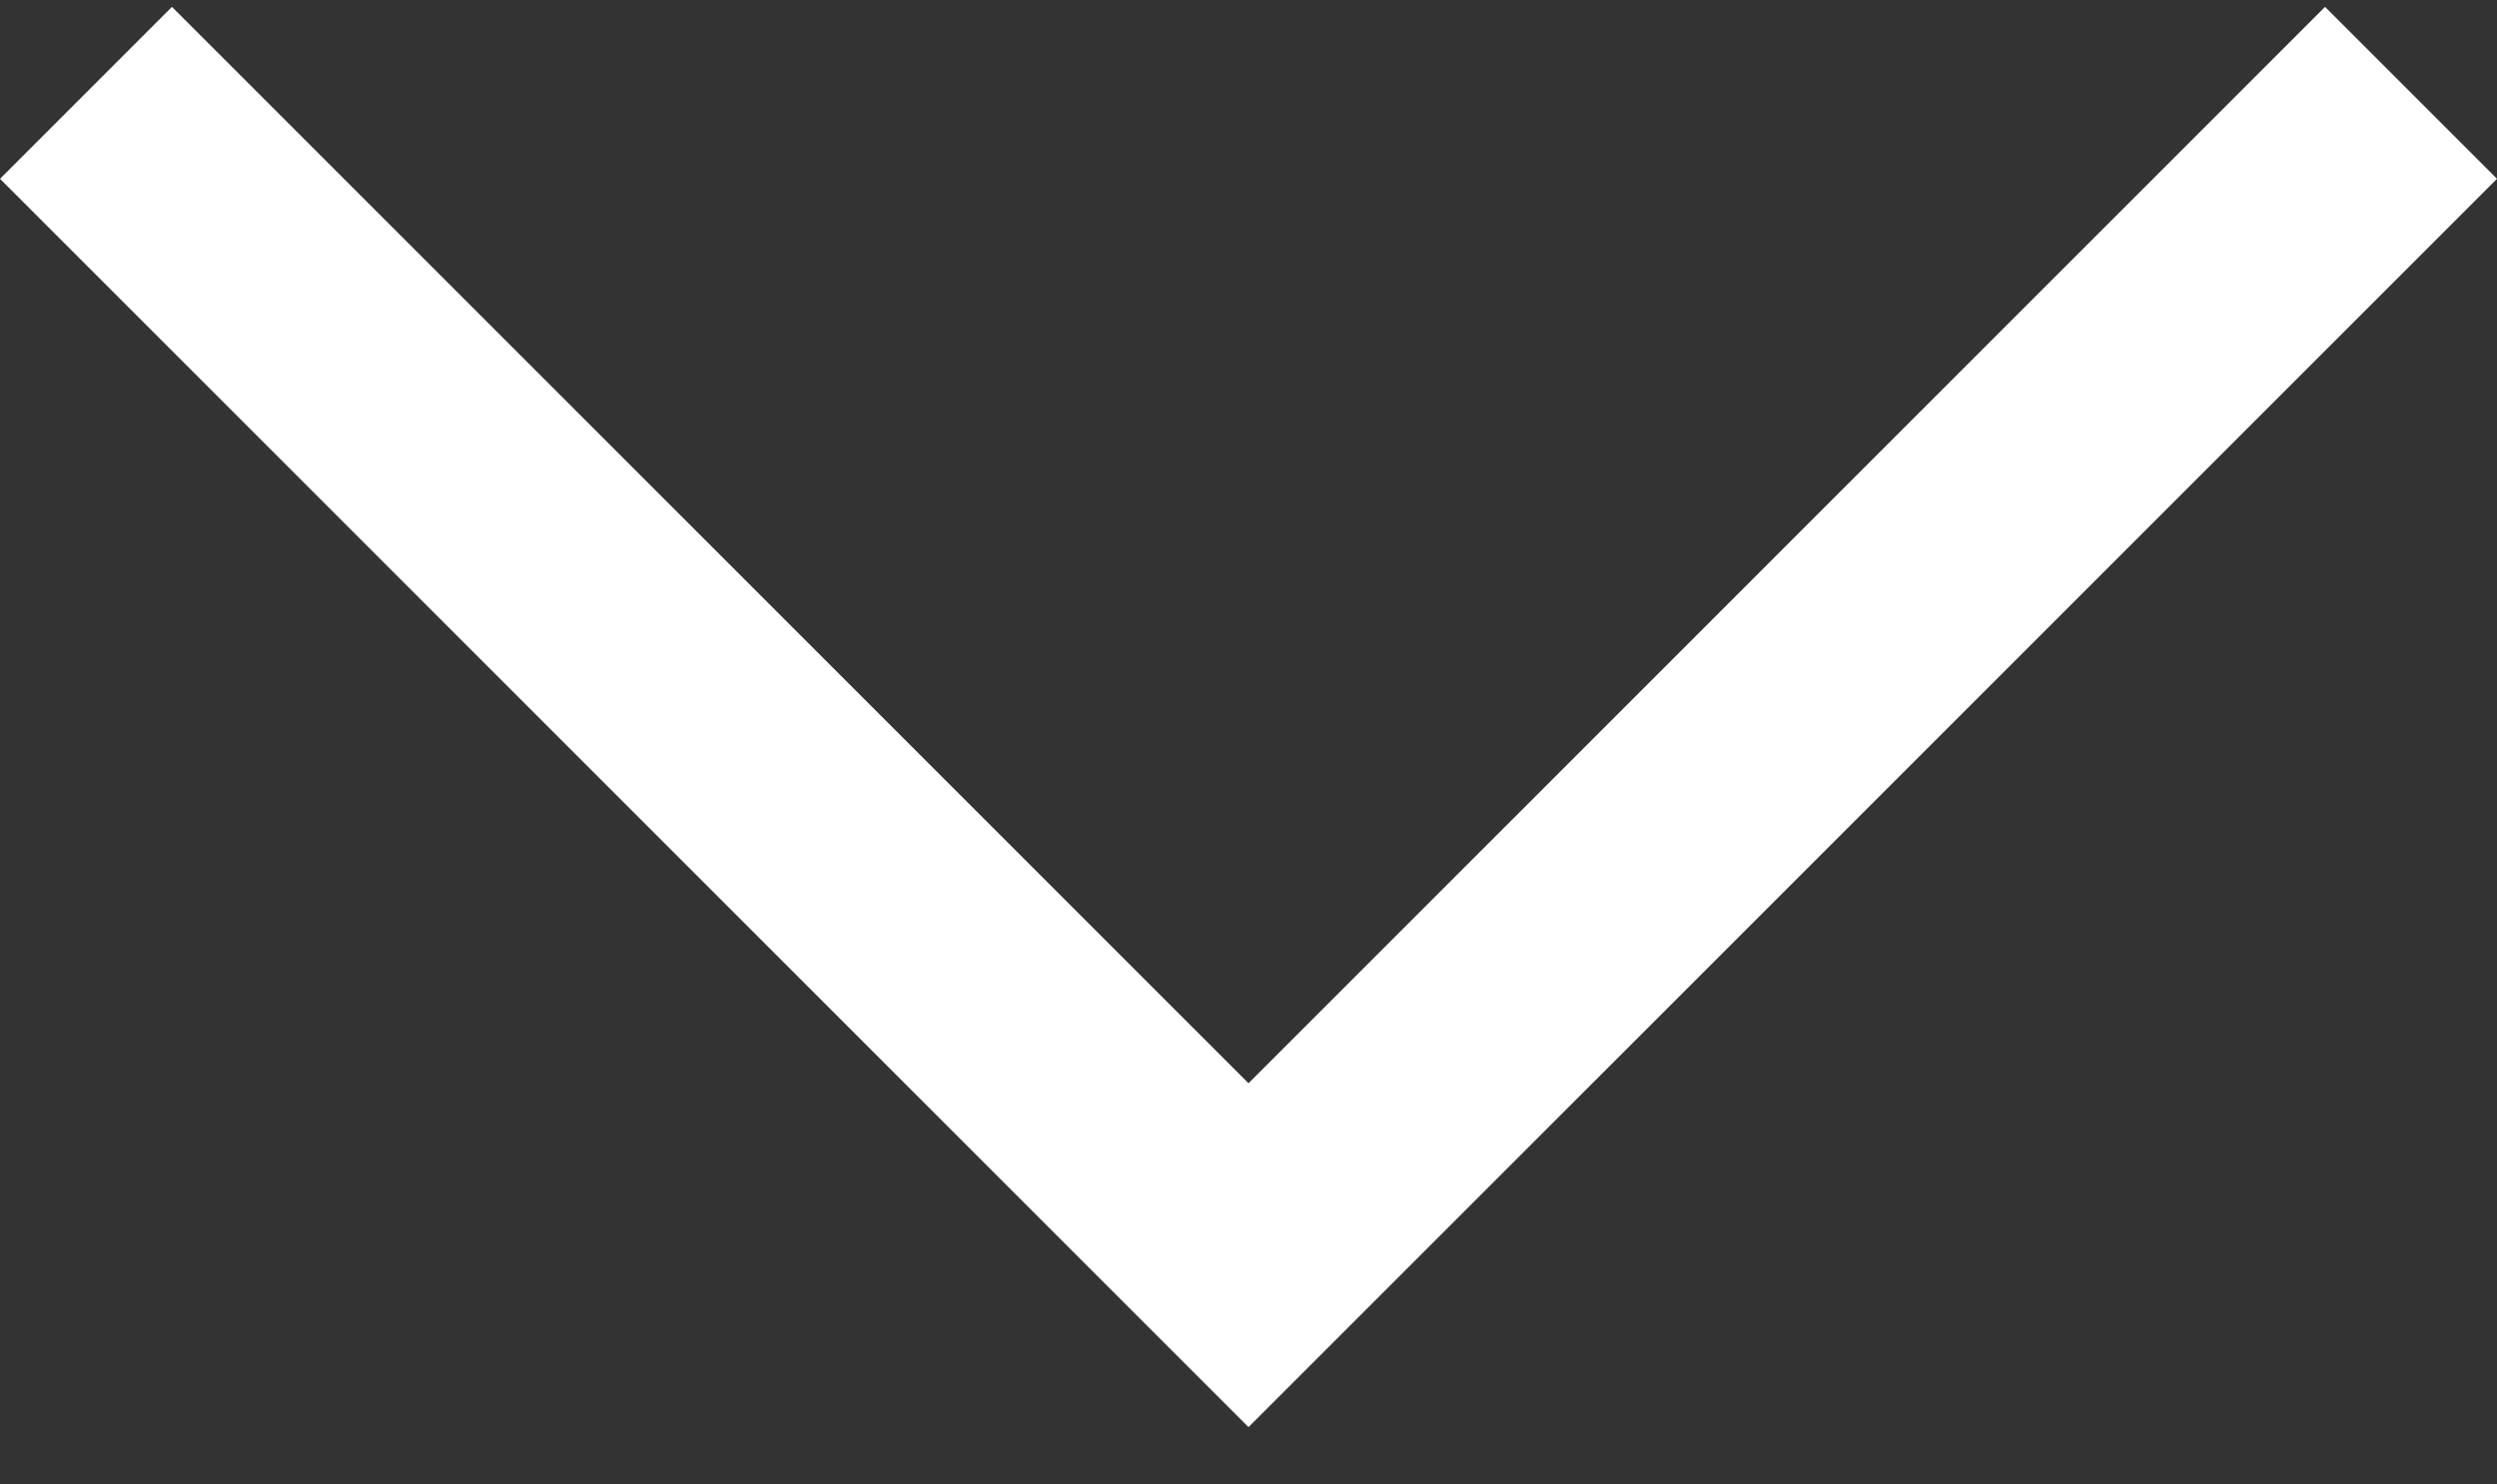 <svg fill="none" height="22" viewBox="0 0 37 22" width="37" xmlns="http://www.w3.org/2000/svg"><rect x="0" y="0" width="37" height="22" fill="#333333" stroke="none"/><path clip-rule="evenodd" d="m2.548.102-2.548 2.548 18.5 18.5 18.5-18.5-2.548-2.548-15.952 15.952z" fill="#fff" fill-rule="evenodd"/></svg>